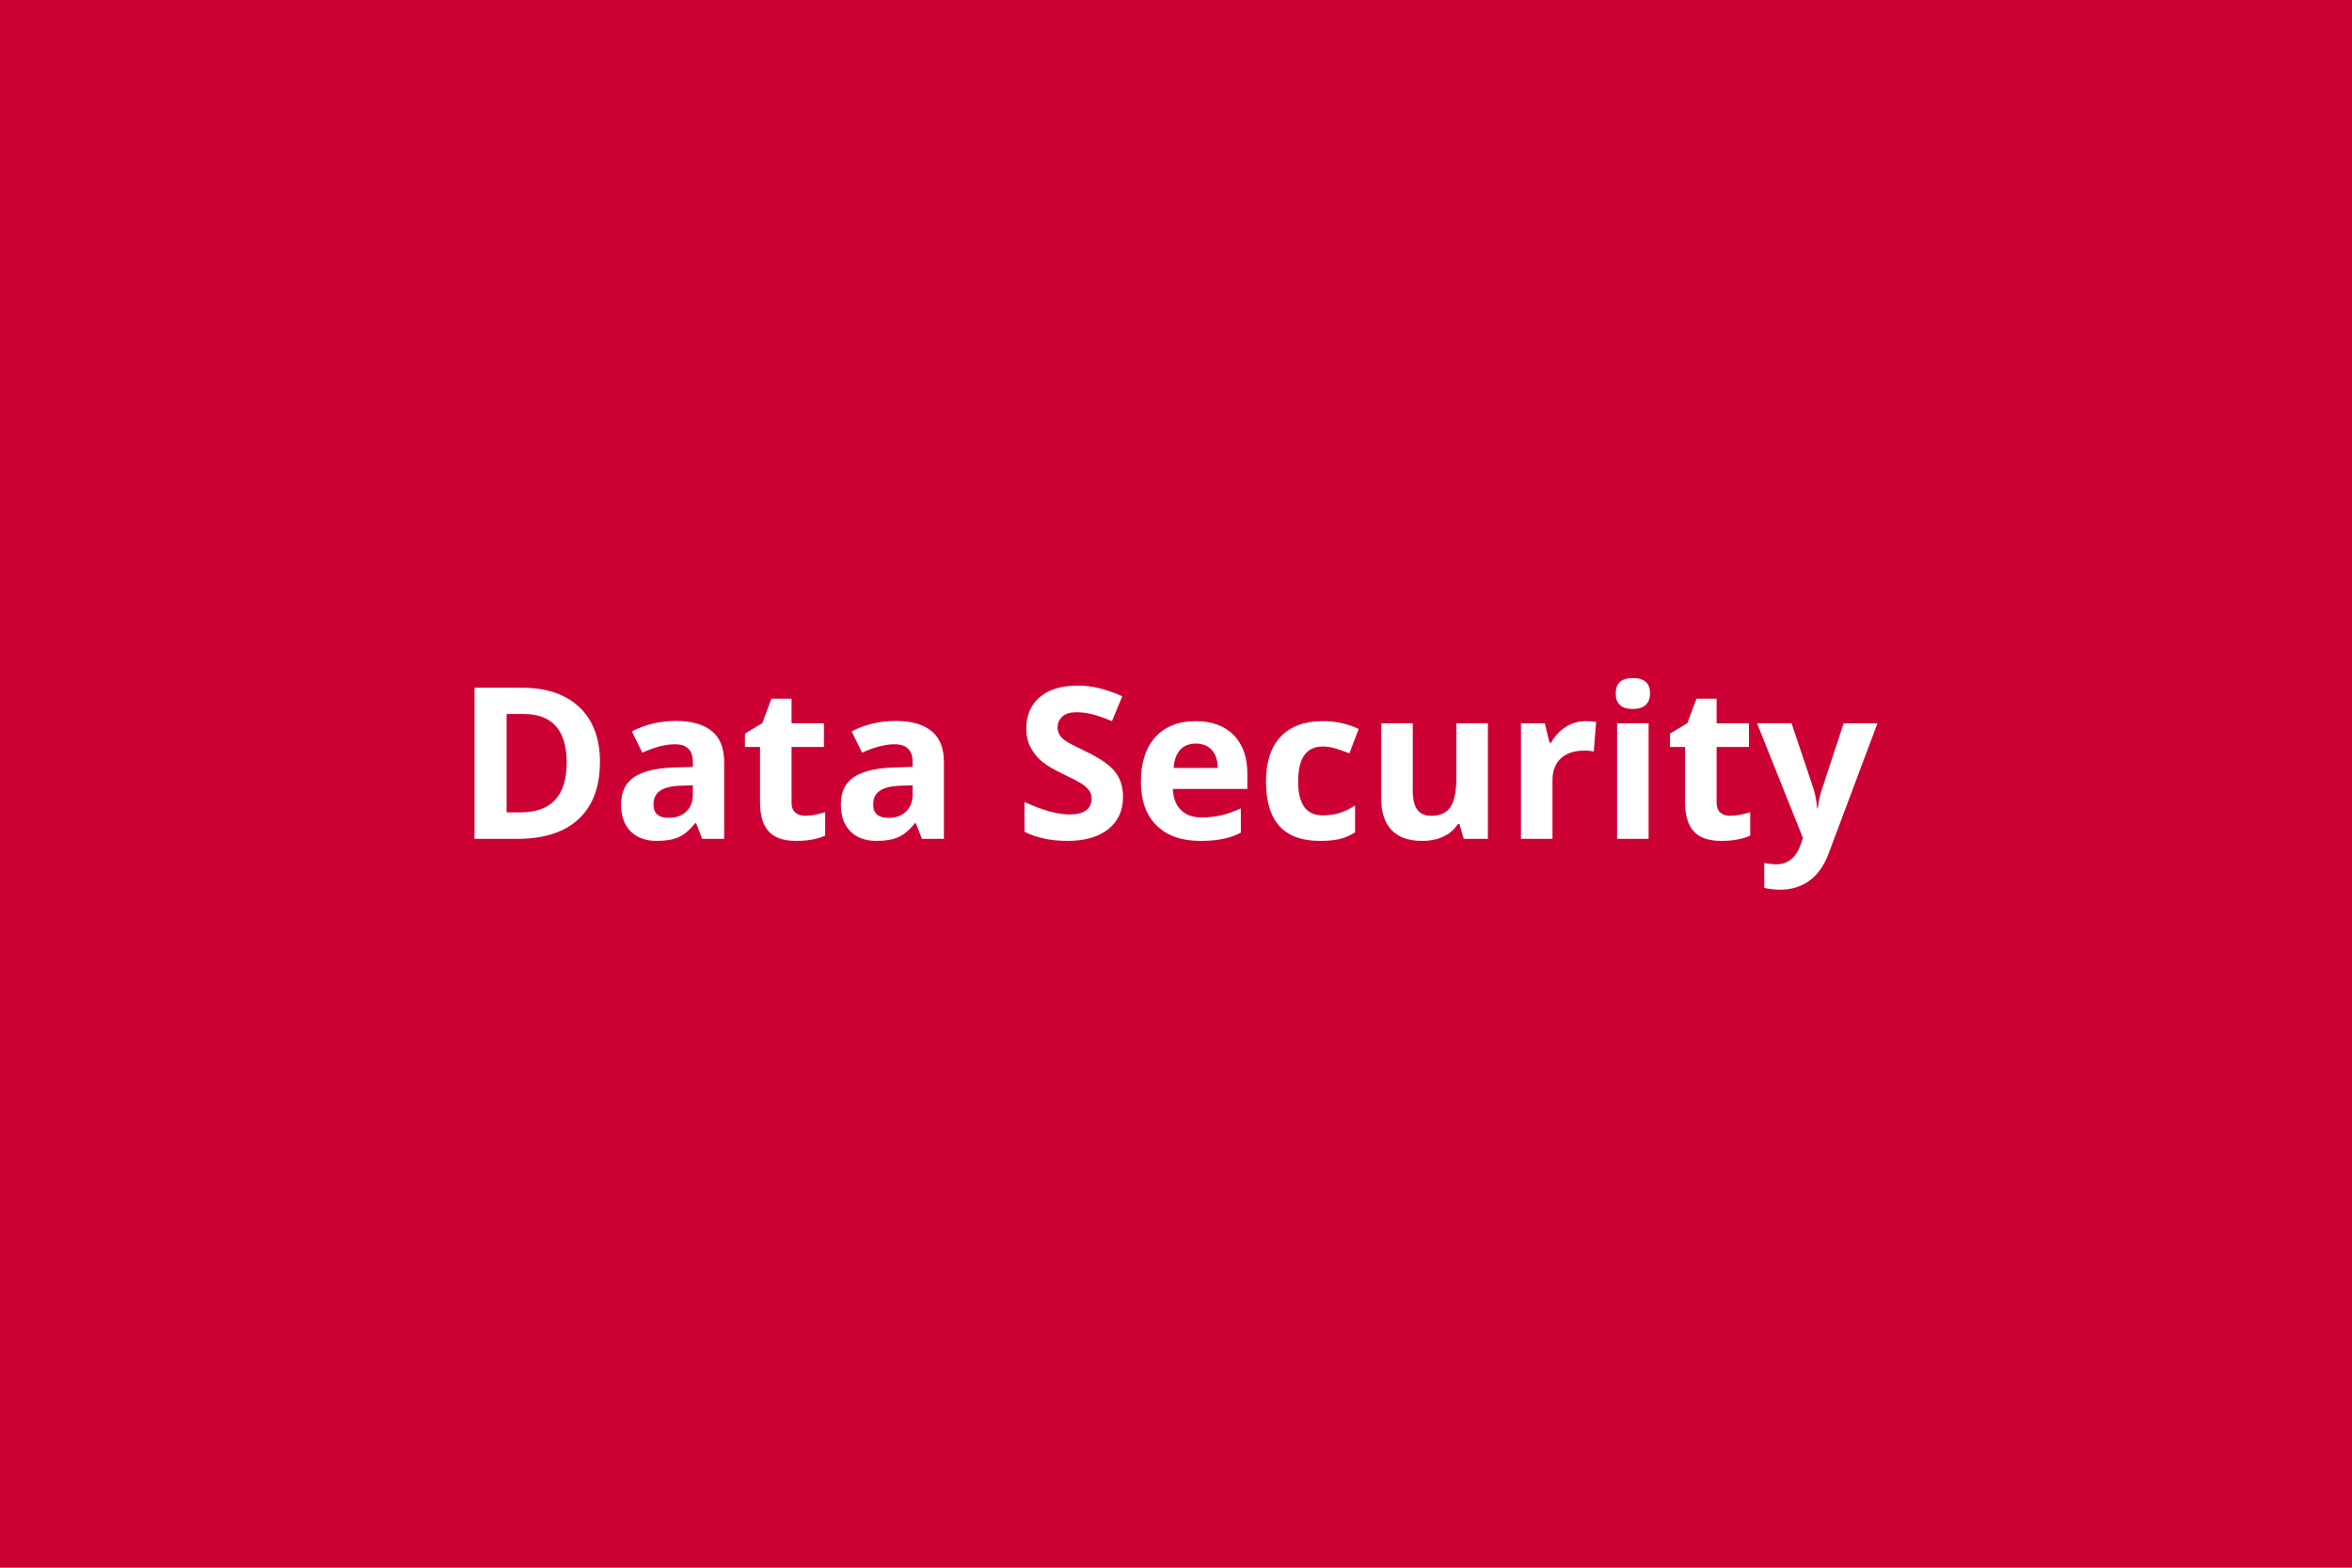 <svg xmlns="http://www.w3.org/2000/svg" width="600" height="400" viewBox="0 0 600 400"><rect width="100%" height="100%" fill="#CC0033"/><path fill="#FFFFFF" d="M153.045 194.39q0 9.51-5.42 14.58-5.42 5.06-15.65 5.06h-10.92v-38.55h12.11q9.44 0 14.66 4.98 5.22 4.99 5.22 13.93Zm-8.49.21q0-12.42-10.97-12.42h-4.35v25.1h3.51q11.81 0 11.81-12.68Zm40.18 19.43h-5.61l-1.56-4.01h-.21q-2.03 2.56-4.18 3.55-2.15.99-5.6.99-4.25 0-6.69-2.43-2.44-2.42-2.44-6.91 0-4.69 3.29-6.92 3.28-2.23 9.9-2.46l5.11-.16v-1.29q0-4.49-4.59-4.49-3.53 0-8.3 2.14l-2.66-5.43q5.08-2.66 11.28-2.66 5.93 0 9.1 2.58 3.16 2.58 3.16 7.86v19.64Zm-7.99-11.23v-2.43l-3.11.11q-3.51.1-5.22 1.26t-1.71 3.54q0 3.4 3.9 3.4 2.79 0 4.47-1.61 1.67-1.61 1.67-4.27Zm28.69 5.35q2.11 0 5.06-.92v5.98q-3 1.35-7.38 1.35-4.83 0-7.03-2.44t-2.2-7.32v-14.21h-3.85v-3.4l4.43-2.69 2.32-6.22h5.14v6.27h8.26v6.04h-8.26v14.21q0 1.72.97 2.53.96.82 2.54.82Zm35.36 5.88h-5.62l-1.55-4.01h-.21q-2.03 2.56-4.18 3.55-2.15.99-5.61.99-4.24 0-6.68-2.43-2.44-2.42-2.44-6.91 0-4.69 3.28-6.92 3.29-2.23 9.9-2.46l5.12-.16v-1.29q0-4.49-4.59-4.49-3.53 0-8.3 2.14l-2.67-5.43q5.09-2.66 11.29-2.66 5.93 0 9.09 2.58 3.17 2.58 3.17 7.86v19.64Zm-7.99-11.23v-2.43l-3.11.11q-3.51.1-5.22 1.26-1.72 1.16-1.72 3.54 0 3.4 3.91 3.4 2.79 0 4.46-1.61 1.68-1.61 1.68-4.27Zm53.68.52q0 5.23-3.75 8.23-3.76 3.01-10.46 3.01-6.17 0-10.92-2.32v-7.6q3.91 1.74 6.61 2.46 2.7.71 4.94.71 2.69 0 4.13-1.03t1.44-3.06q0-1.13-.64-2.02-.63-.88-1.85-1.7-1.23-.81-5-2.61-3.53-1.66-5.3-3.19t-2.82-3.56q-1.06-2.03-1.06-4.74 0-5.12 3.47-8.05 3.47-2.92 9.58-2.92 3.01 0 5.74.71 2.73.71 5.71 2l-2.64 6.36q-3.08-1.27-5.1-1.77-2.02-.5-3.97-.5-2.32 0-3.56 1.08-1.24 1.08-1.24 2.82 0 1.08.5 1.89.5.8 1.6 1.55 1.09.75 5.18 2.71 5.4 2.58 7.41 5.18 2 2.59 2 6.36Zm18.57-13.6q-2.56 0-4.01 1.62-1.45 1.62-1.66 4.6h11.28q-.05-2.98-1.55-4.6-1.51-1.62-4.06-1.62Zm1.13 24.84q-7.12 0-11.13-3.93-4.01-3.93-4.01-11.13 0-7.41 3.71-11.45 3.7-4.05 10.24-4.05 6.25 0 9.73 3.56 3.48 3.56 3.48 9.83v3.9h-19.01q.13 3.43 2.03 5.36 1.9 1.92 5.33 1.92 2.66 0 5.03-.55 2.38-.56 4.96-1.77v6.22q-2.11 1.06-4.51 1.57-2.4.52-5.85.52Zm30.53 0q-13.76 0-13.76-15.11 0-7.52 3.74-11.48 3.75-3.97 10.73-3.97 5.12 0 9.18 2l-2.37 6.22q-1.9-.76-3.54-1.25-1.63-.49-3.27-.49-6.27 0-6.27 8.92 0 8.64 6.27 8.64 2.32 0 4.3-.61 1.98-.62 3.96-1.94v6.88q-1.95 1.24-3.94 1.71-2 .48-5.03.48Zm42.85-.53h-6.17l-1.08-3.77h-.42q-1.3 2.06-3.67 3.18t-5.4 1.12q-5.2 0-7.84-2.78-2.63-2.79-2.63-8.01v-19.22h8.04v17.22q0 3.19 1.13 4.78 1.14 1.6 3.62 1.6 3.37 0 4.87-2.25 1.51-2.26 1.51-7.48v-13.87h8.04v29.48Zm24.89-30.03q1.63 0 2.72.24l-.61 7.54q-.98-.27-2.37-.27-3.85 0-6 1.98t-2.15 5.54v15h-8.04v-29.48h6.09l1.18 4.96h.4q1.37-2.48 3.7-4 2.34-1.51 5.08-1.51Zm7.72-7.07q0-3.93 4.38-3.93t4.38 3.93q0 1.87-1.1 2.91-1.09 1.05-3.28 1.05-4.38 0-4.38-3.96Zm8.39 7.62v29.48h-8.04v-29.48h8.04Zm20.86 23.6q2.11 0 5.06-.92v5.98q-3.01 1.35-7.38 1.35-4.83 0-7.03-2.44t-2.2-7.32v-14.21h-3.85v-3.4l4.43-2.69 2.32-6.22h5.14v6.27h8.25v6.04h-8.25v14.21q0 1.72.96 2.53.96.82 2.55.82Zm18.51 5.67-11.71-29.27h8.81l5.56 16.59q.71 2.16.97 5.11h.16q.29-2.71 1.14-5.11l5.45-16.59h8.63l-12.47 33.25q-1.72 4.61-4.9 6.91-3.17 2.29-7.42 2.29-2.08 0-4.09-.45v-6.38q1.45.35 3.17.35 2.13 0 3.73-1.31 1.59-1.3 2.49-3.94l.48-1.45Z"/></svg>